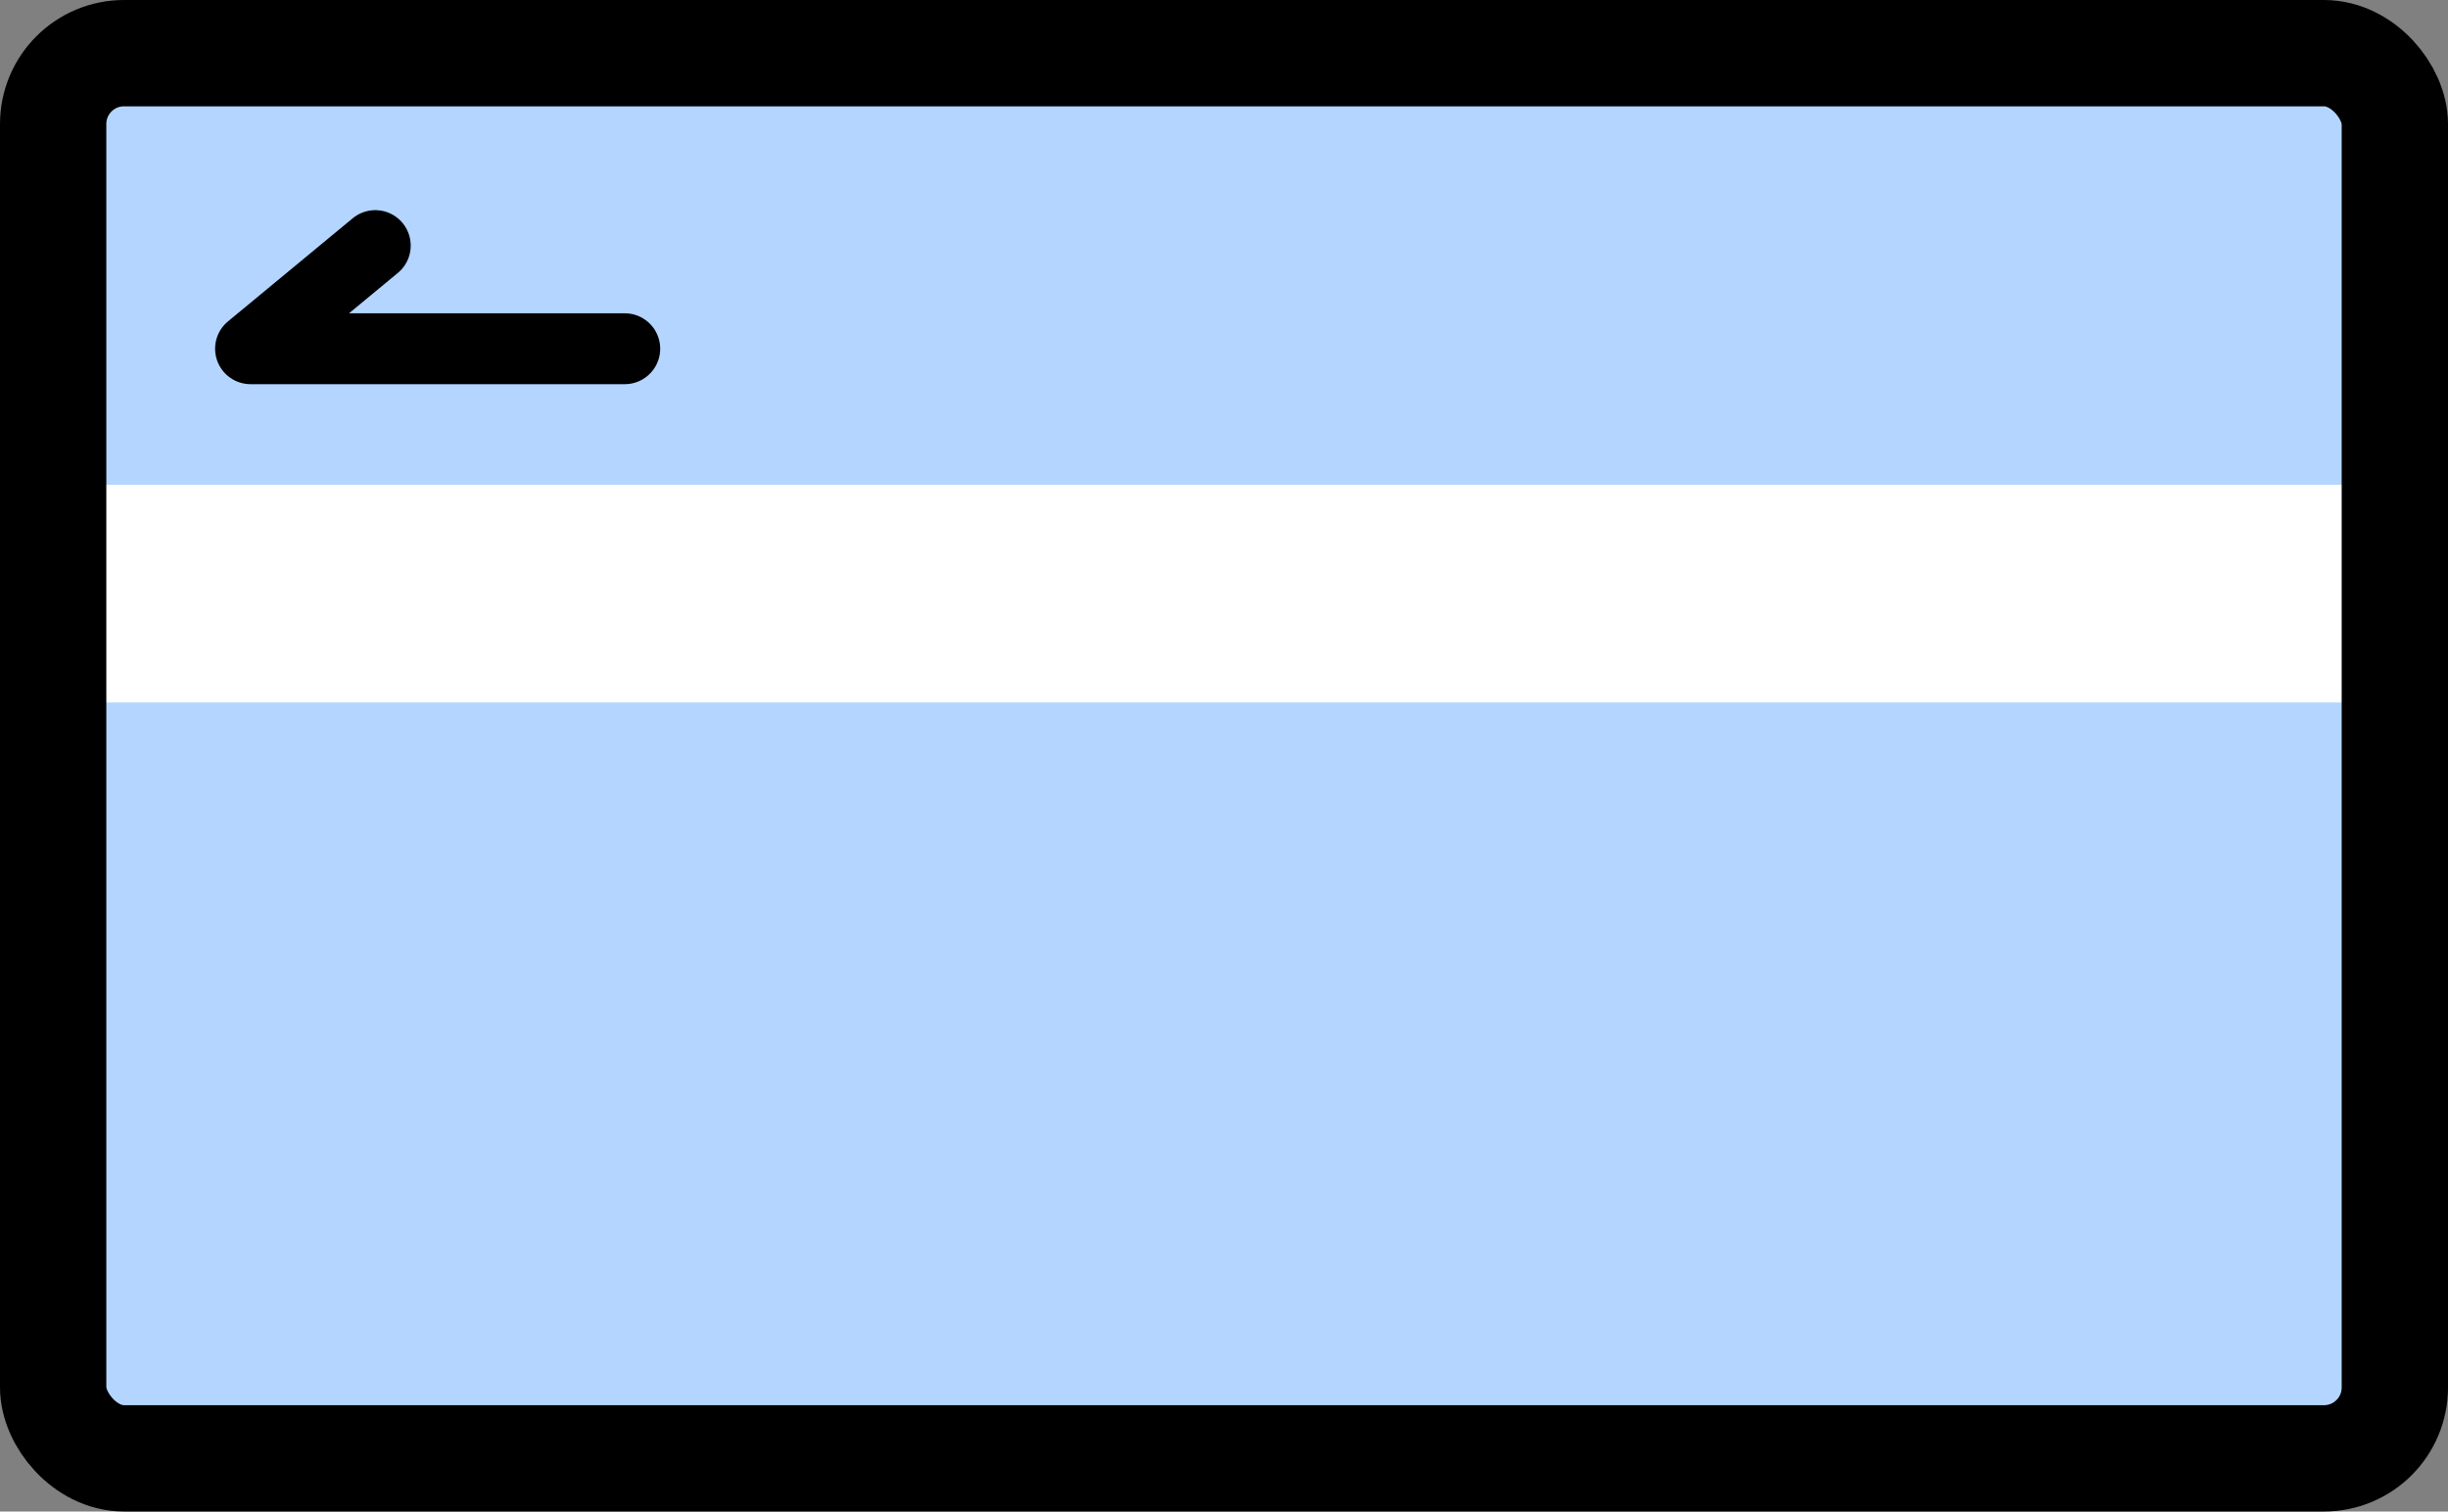 <svg xmlns="http://www.w3.org/2000/svg" viewBox="0 0 69.08 42.65"><rect x="0" y="0" width="69.08" height="42.65" fill="#808080" stroke="none"/><defs><style>.cls-1{fill:#b3d5ff;}.cls-2{fill:#fff;}.cls-3,.cls-4{fill:none;stroke:#000;stroke-linecap:round;stroke-linejoin:round;}.cls-3{stroke-width:3px;}.cls-4{stroke-width:2px;}</style></defs><title>ico_fea03</title><g id="Layer_2" data-name="Layer 2"><g id="contents"><rect class="cls-1" x="1.5" y="1.5" width="66.08" height="39.65" rx="2"/><rect class="cls-2" x="2.44" y="13.68" width="64.49" height="6.14"/><rect class="cls-3" x="1.5" y="1.5" width="66.08" height="39.65" rx="2"/><polyline class="cls-4" points="17.63 9.84 7.07 9.84 10.59 6.93"/></g></g></svg>